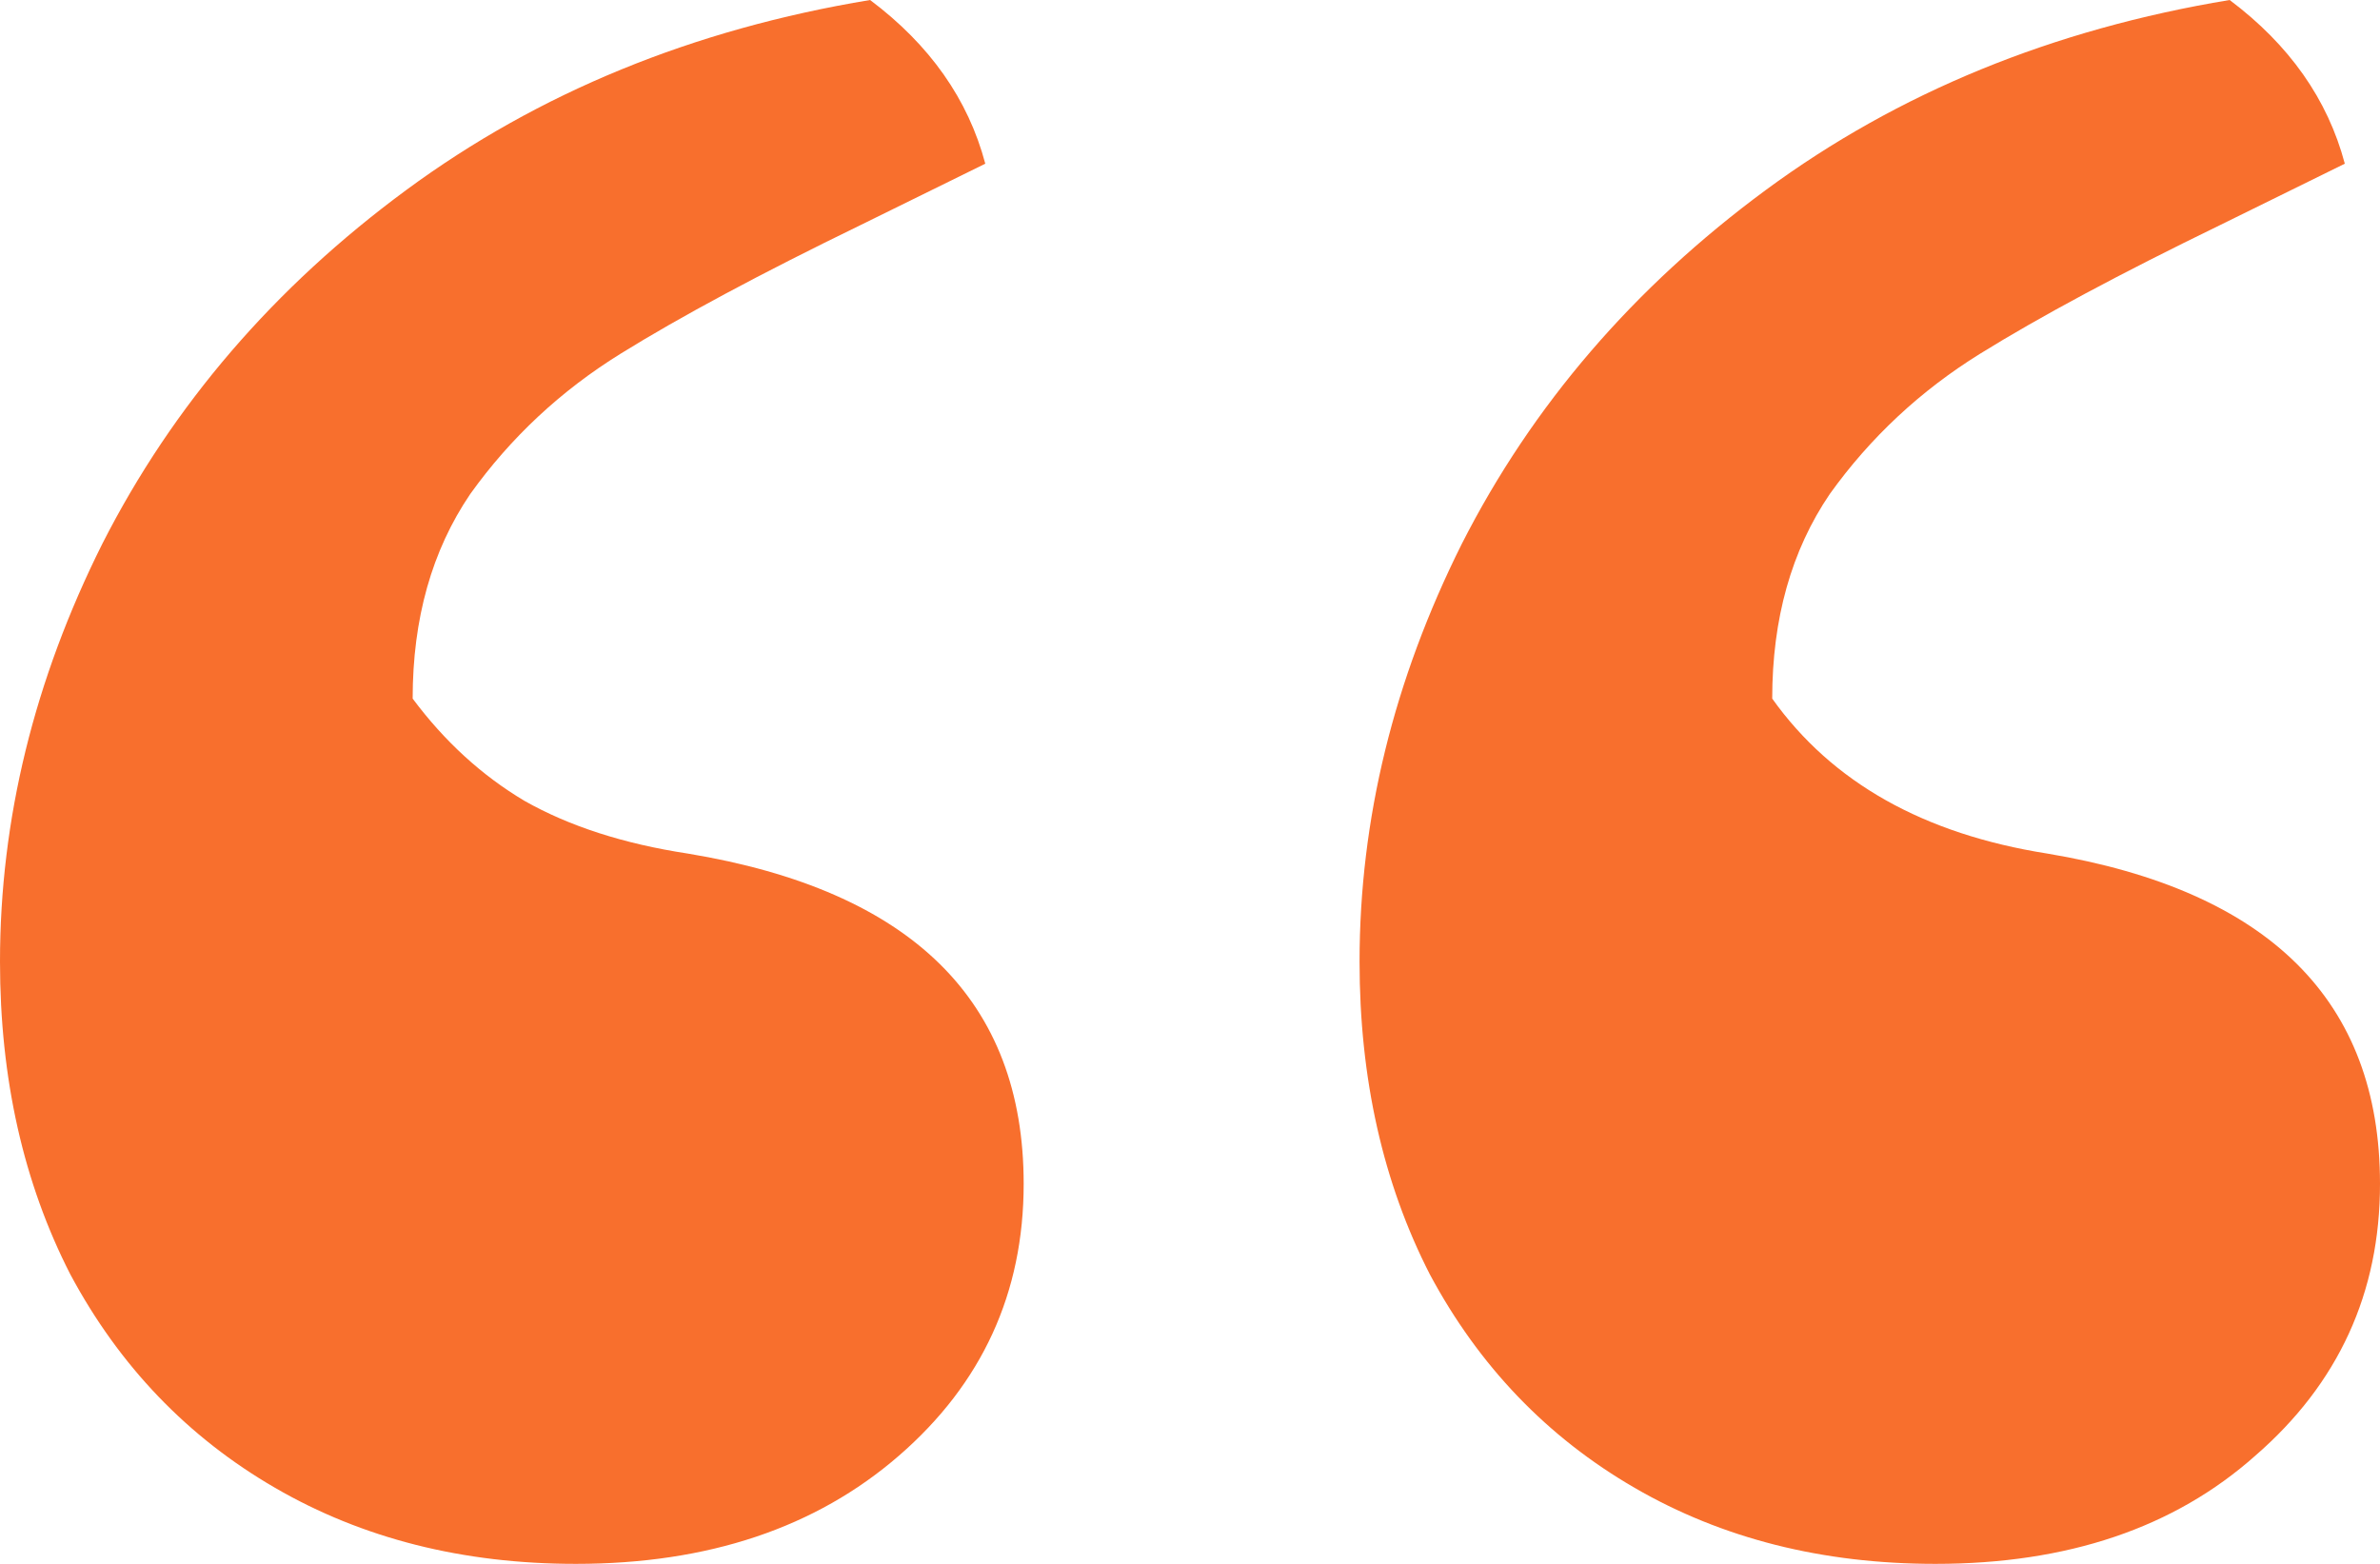 <svg xmlns="http://www.w3.org/2000/svg" width="70" height="46" viewBox="0 0 70 46" fill="none"><path d="M25.309 6.621C22.361 8.054 20.009 9.315 18.253 10.404C16.496 11.493 15.022 12.868 13.831 14.531C12.702 16.193 12.137 18.199 12.137 20.549C13.078 21.811 14.176 22.814 15.43 23.559C16.747 24.304 18.347 24.82 20.229 25.107C26.814 26.196 30.108 29.434 30.108 34.822C30.108 38.032 28.884 40.698 26.438 42.819C23.992 44.94 20.824 46 16.936 46C13.611 46 10.663 45.255 8.091 43.764C5.52 42.274 3.513 40.182 2.07 37.488C0.69 34.794 0 31.727 0 28.288C0 24.103 1.004 20.005 3.011 15.992C5.081 11.923 8.06 8.455 11.949 5.589C15.838 2.723 20.385 0.86 25.591 0C27.348 1.318 28.477 2.923 28.979 4.815L25.309 6.621ZM65.296 6.621C62.348 8.054 59.995 9.315 58.239 10.404C56.483 11.493 55.009 12.868 53.817 14.531C52.688 16.193 52.124 18.199 52.124 20.549C53.88 23.014 56.577 24.533 60.215 25.107C66.738 26.196 70 29.434 70 34.822C70 38.032 68.777 40.698 66.331 42.819C63.947 44.94 60.811 46 56.922 46C53.598 46 50.65 45.255 48.078 43.764C45.506 42.274 43.499 40.182 42.056 37.488C40.676 34.794 39.987 31.727 39.987 28.288C39.987 24.103 40.99 20.005 42.997 15.992C45.067 11.923 48.047 8.455 51.935 5.589C55.824 2.723 60.372 0.86 65.578 0C67.334 1.318 68.463 2.923 68.965 4.815L65.296 6.621Z" fill="#F86F2D"></path></svg>